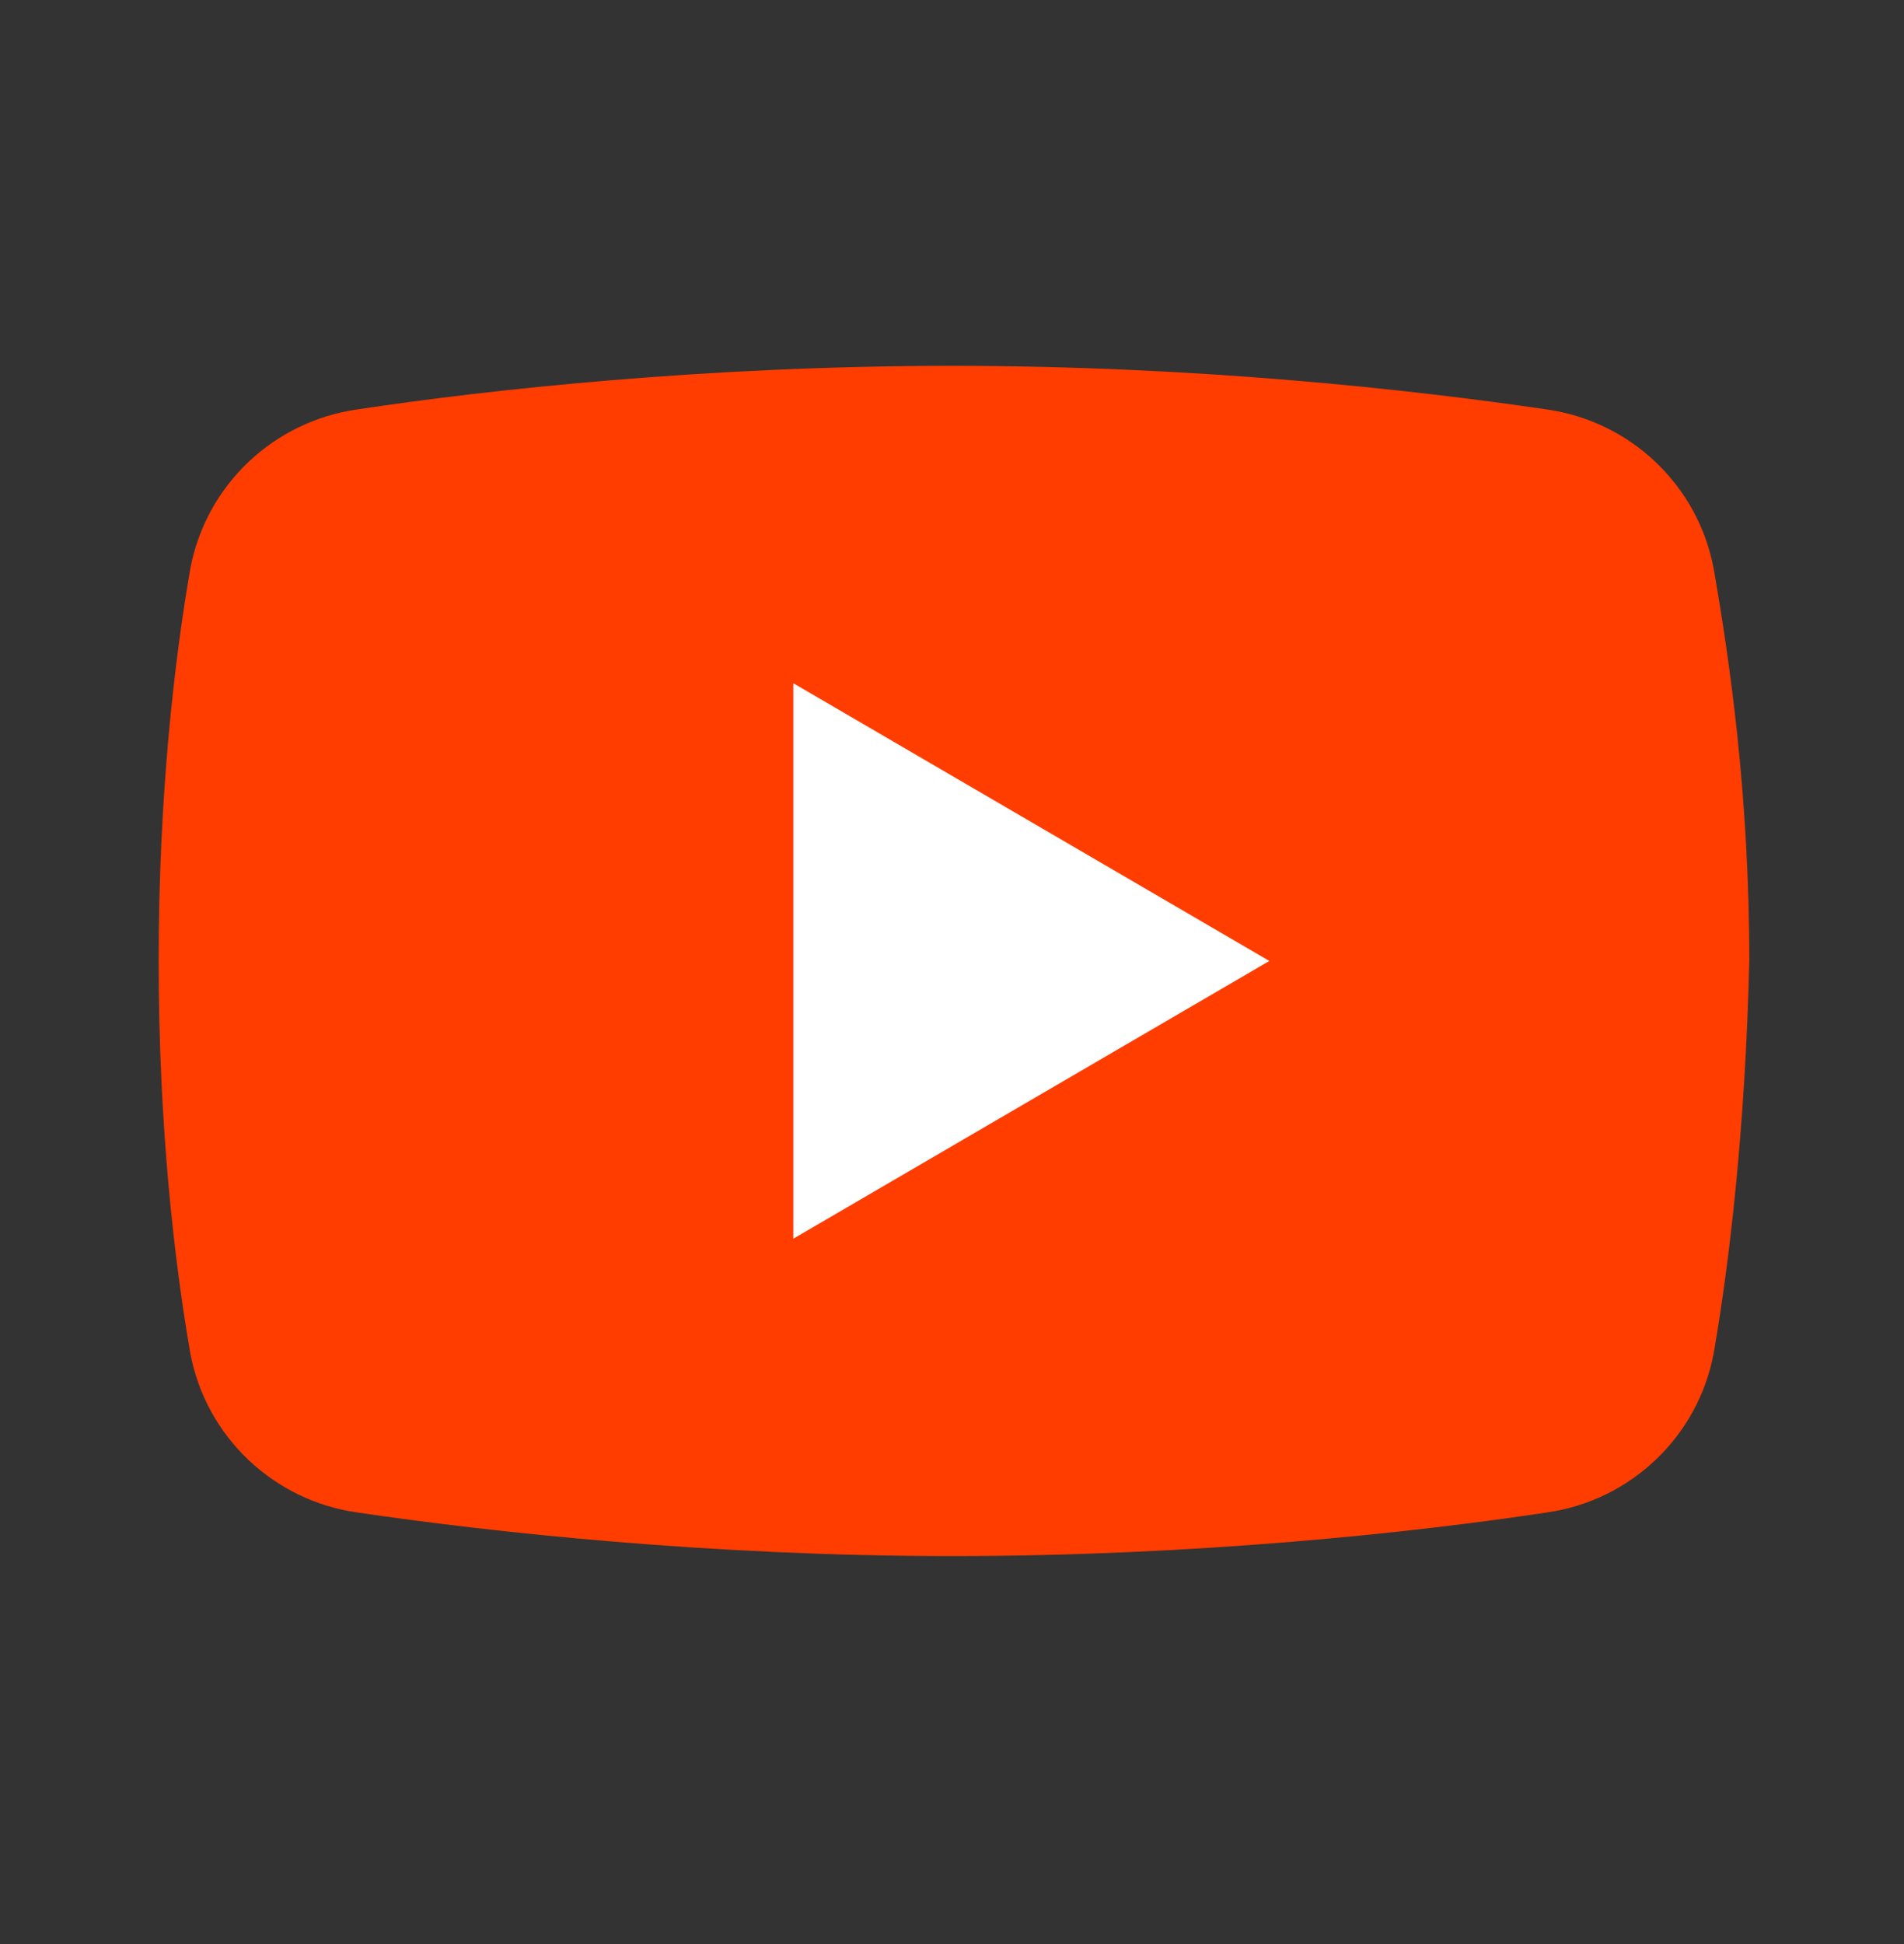 <svg width="48" height="49" viewBox="0 0 48 49" fill="none" xmlns="http://www.w3.org/2000/svg">
<rect x="0" y="0" width="48" height="49" fill="#333333" stroke="none"/>
<path d="M43.2 34.121C42.8 36.221 41.1 37.821 39 38.121C35.7 38.621 30.2 39.221 24 39.221C17.9 39.221 12.4 38.621 9 38.121C6.9 37.821 5.2 36.221 4.8 34.121C4.4 31.821 4 28.421 4 24.221C4 20.021 4.4 16.621 4.8 14.321C5.2 12.221 6.9 10.621 9 10.321C12.3 9.821 17.8 9.221 24 9.221C30.2 9.221 35.6 9.821 39 10.321C41.1 10.621 42.8 12.221 43.2 14.321C43.6 16.621 44.1 20.021 44.1 24.221C44 28.421 43.6 31.821 43.2 34.121Z" fill="#FF3D00"/>
<path d="M20 31.221V17.221L32 24.221L20 31.221Z" fill="white"/>
</svg>
